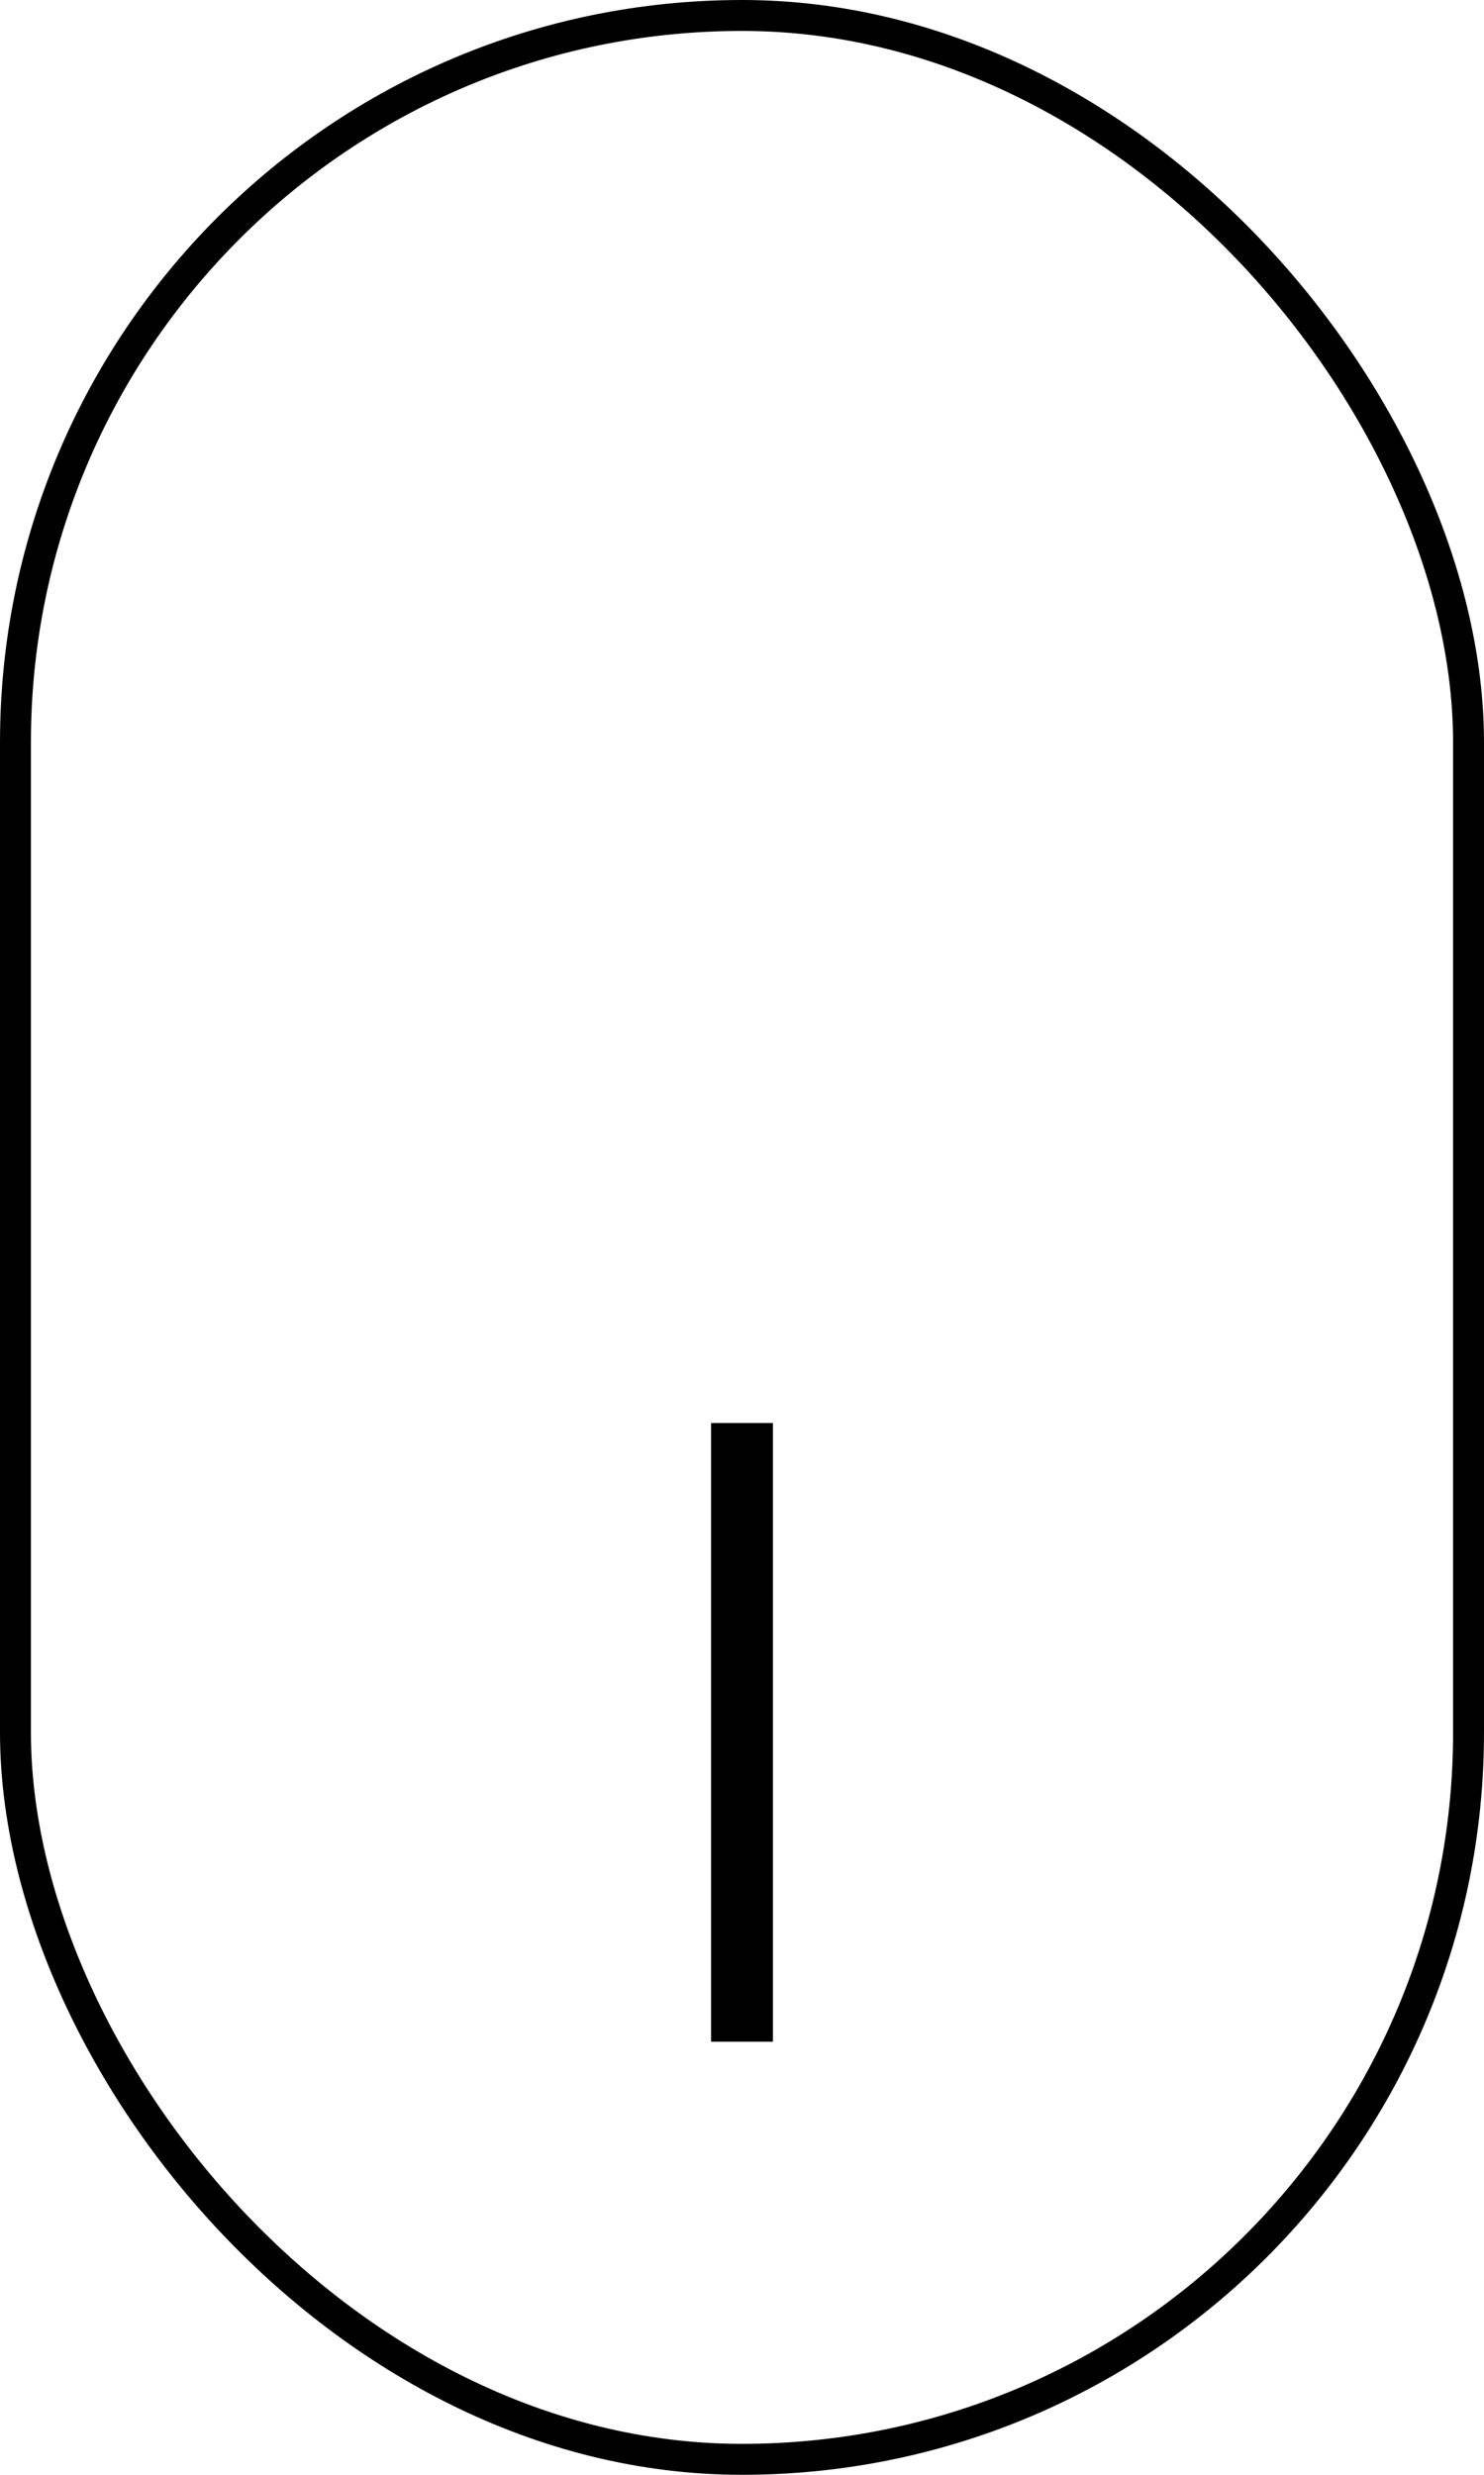 <svg width="24" height="40" viewBox="0 0 24 40" fill="none" xmlns="http://www.w3.org/2000/svg">
<rect x="0.25" y="0.25" width="23.5" height="39.5" rx="11.75" stroke="black" stroke-width="0.5"/>
<path d="M12 23V33" stroke="black"/>
</svg>

